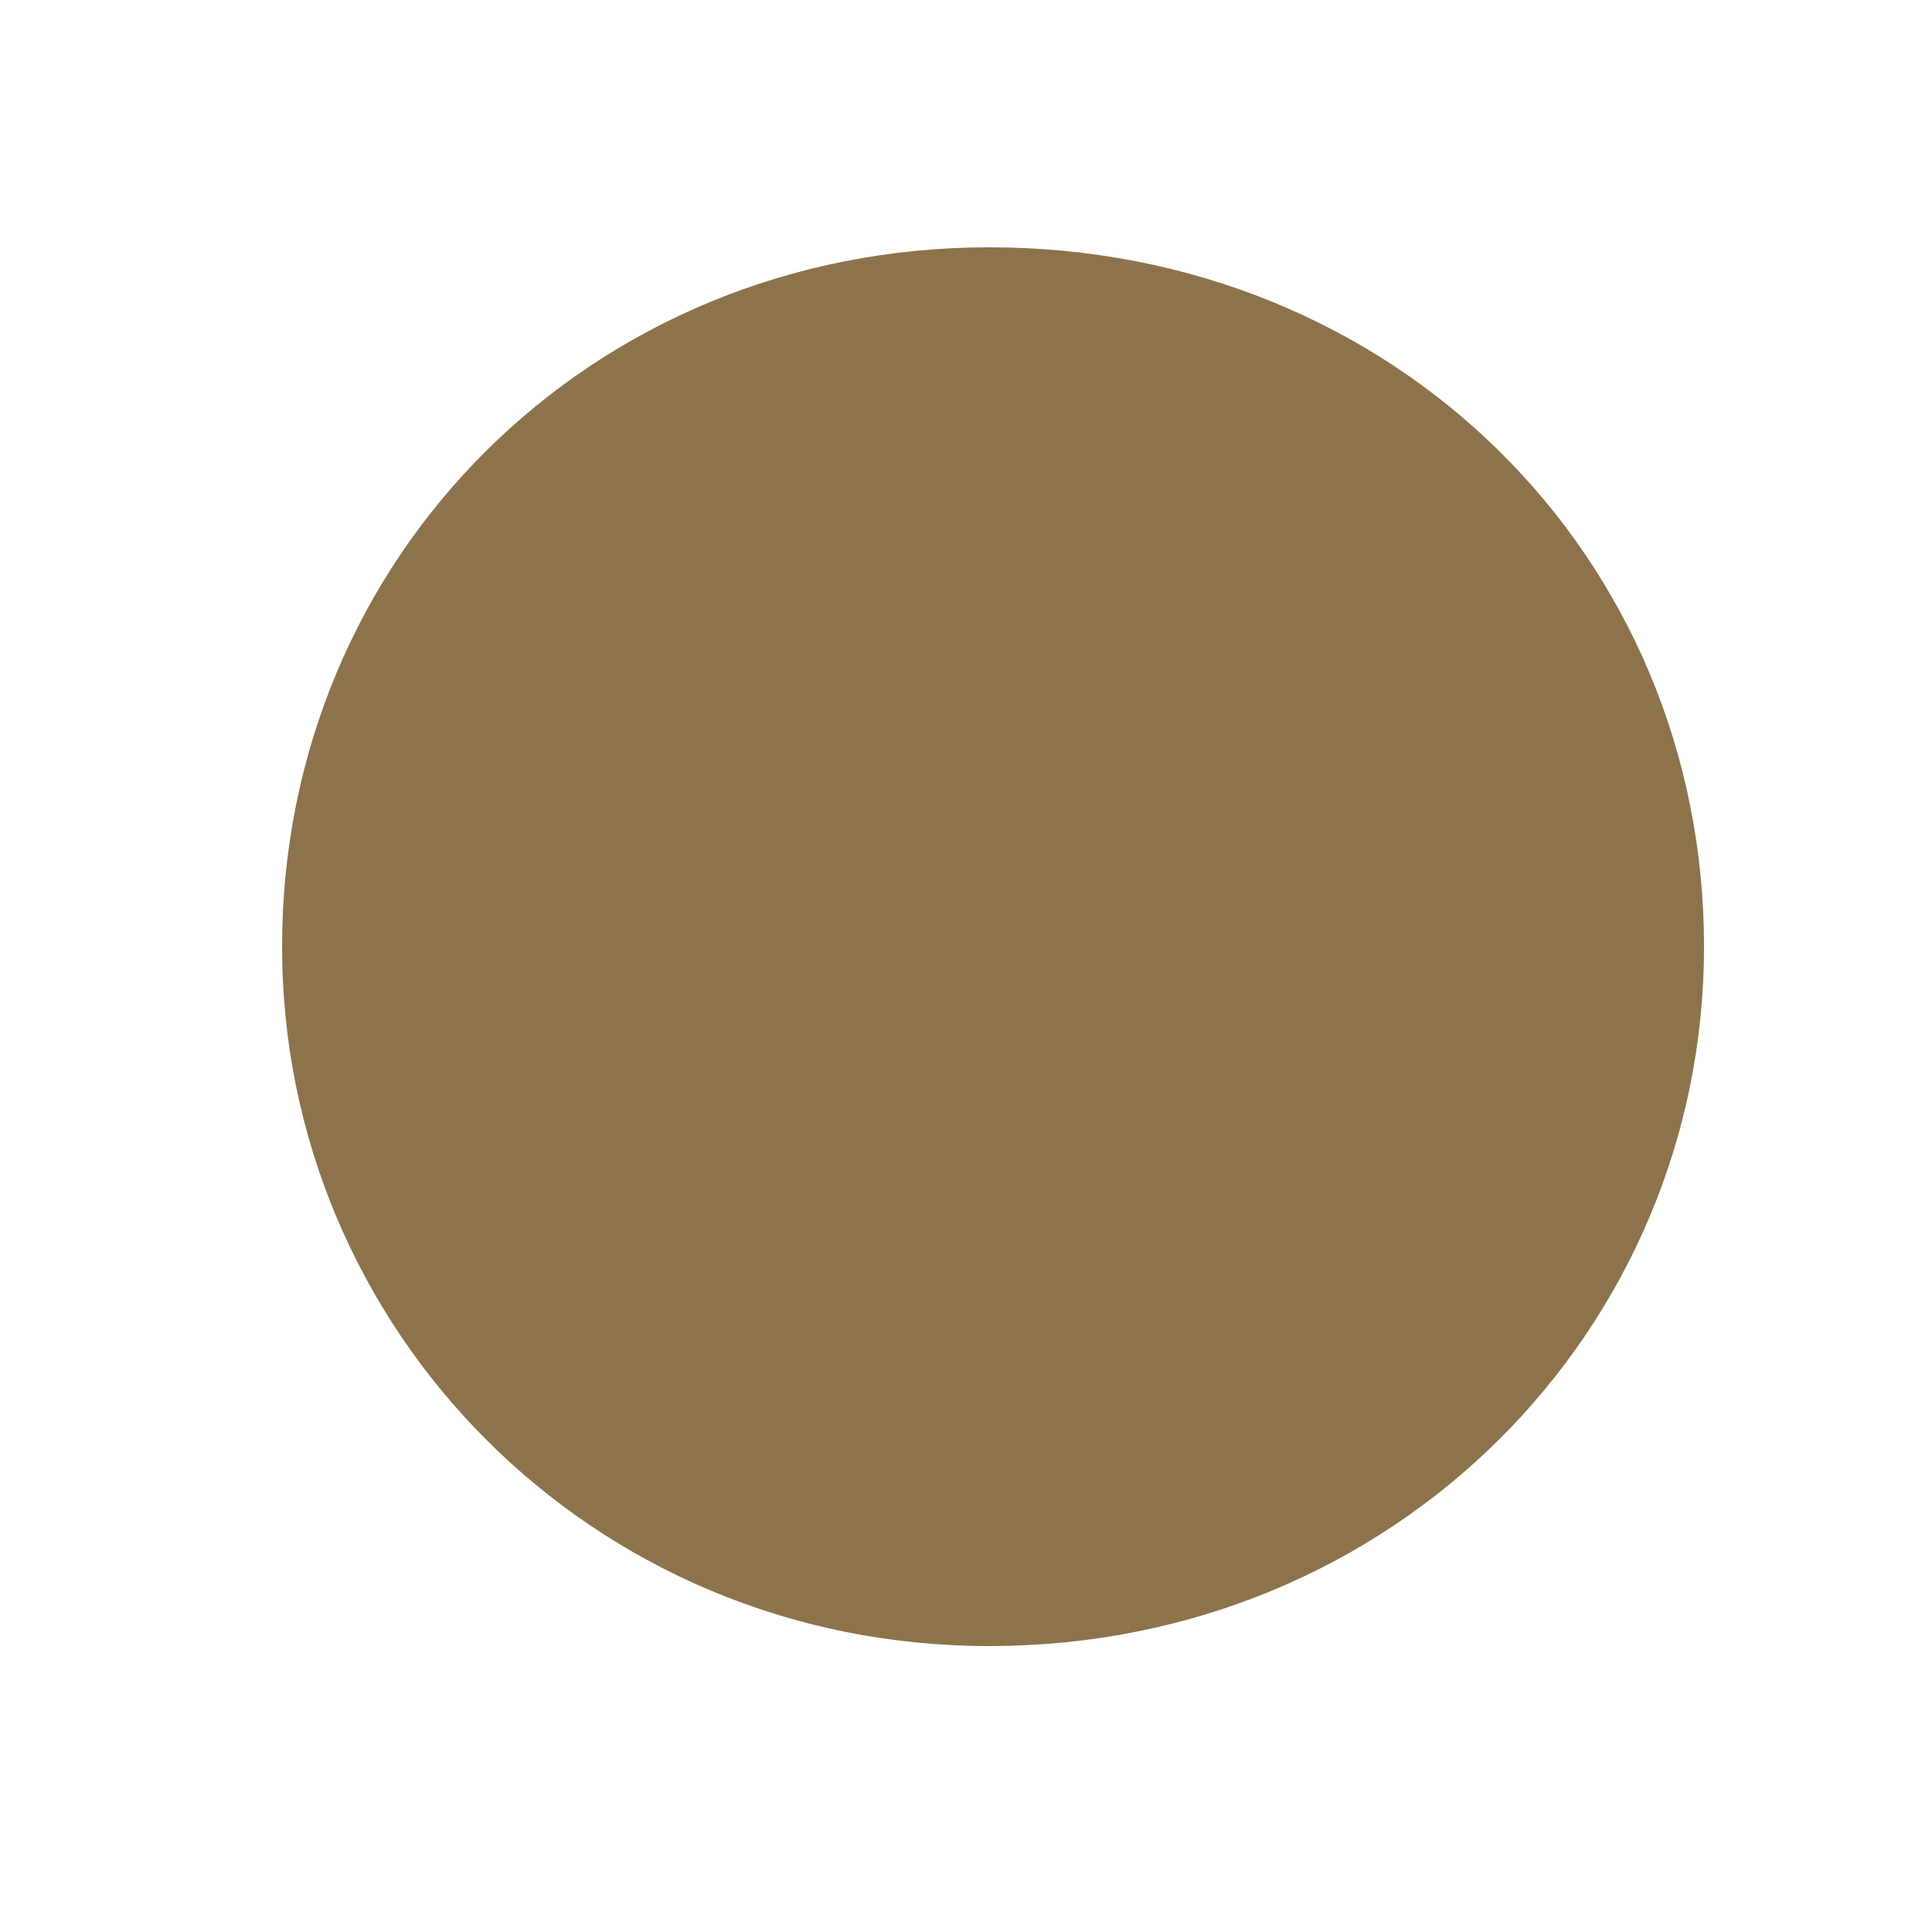 <?xml version="1.0" encoding="utf-8"?>
<!-- Generator: Adobe Illustrator 22.0.1, SVG Export Plug-In . SVG Version: 6.00 Build 0)  -->
<svg version="1.1" id="Layer_1" xmlns="http://www.w3.org/2000/svg" xmlns:xlink="http://www.w3.org/1999/xlink" x="0px" y="0px"
	 viewBox="0 0 50 50" style="enable-background:new 0 0 50 50;" xml:space="preserve">
<style type="text/css">
	.st0{fill:#8C734B;}
</style>
<path class="st0" d="M25.6,6.4c10.5,0,18.5,8,18.5,18.1c0,9.9-8,18.1-18.5,18.1c-10.3,0-18.3-8.2-18.3-18.1
	C7.3,14.4,15.3,6.4,25.6,6.4z"/>
</svg>
